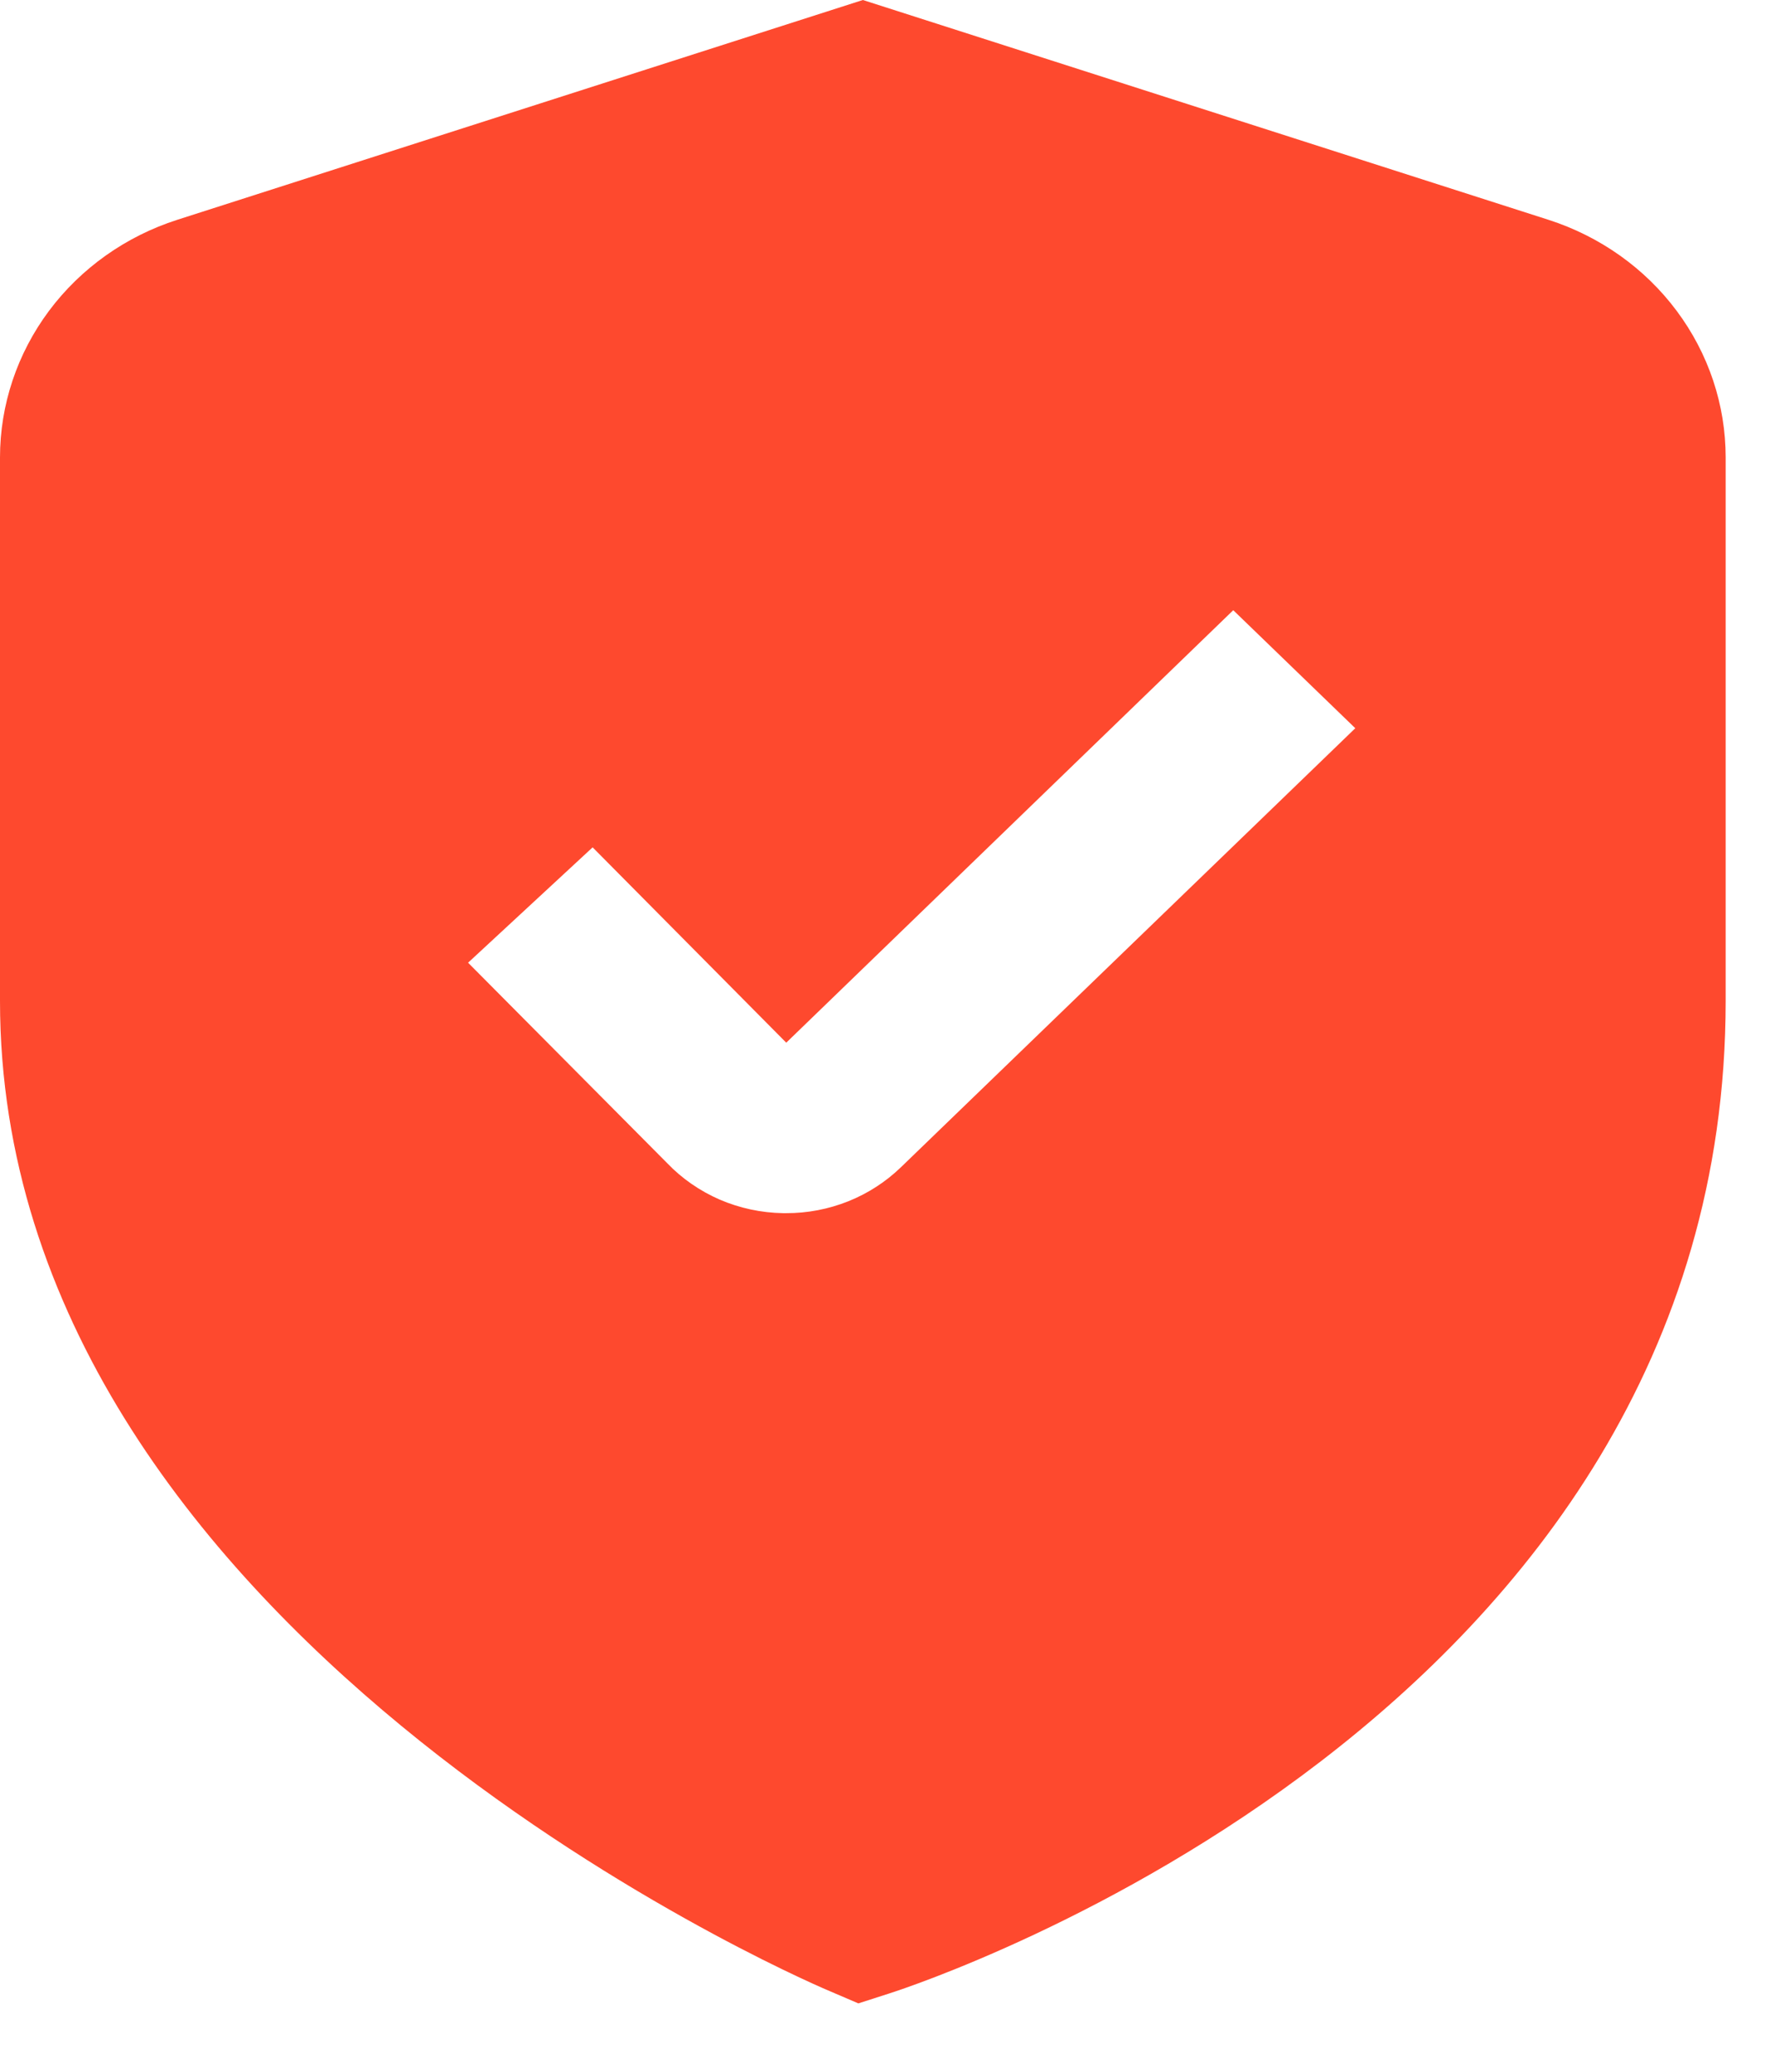 <svg width="24" height="28" viewBox="0 0 24 28" fill="none" xmlns="http://www.w3.org/2000/svg">
<path d="M20.935 2.97L11.667 0L2.399 2.97C1.7 3.194 1.093 3.625 0.662 4.202C0.232 4.779 -9.64081e-05 5.472 3.00918e-08 6.183V13.528C3.00918e-08 22.016 10.733 26.704 11.193 26.899L11.606 27.076L12.035 26.938C12.497 26.789 23.333 23.204 23.333 13.528V6.183C23.333 5.472 23.102 4.779 22.671 4.202C22.241 3.625 21.633 3.194 20.935 2.97ZM12.185 15.772C11.981 15.97 11.738 16.128 11.471 16.235C11.203 16.342 10.917 16.397 10.627 16.396H10.589C10.293 16.391 10.002 16.329 9.732 16.213C9.463 16.096 9.22 15.928 9.02 15.719L6.329 13.011L8.013 11.452L10.631 14.092L16.675 8.247L18.325 9.842L12.185 15.772Z" fill="#FE492E"/>
</svg>
